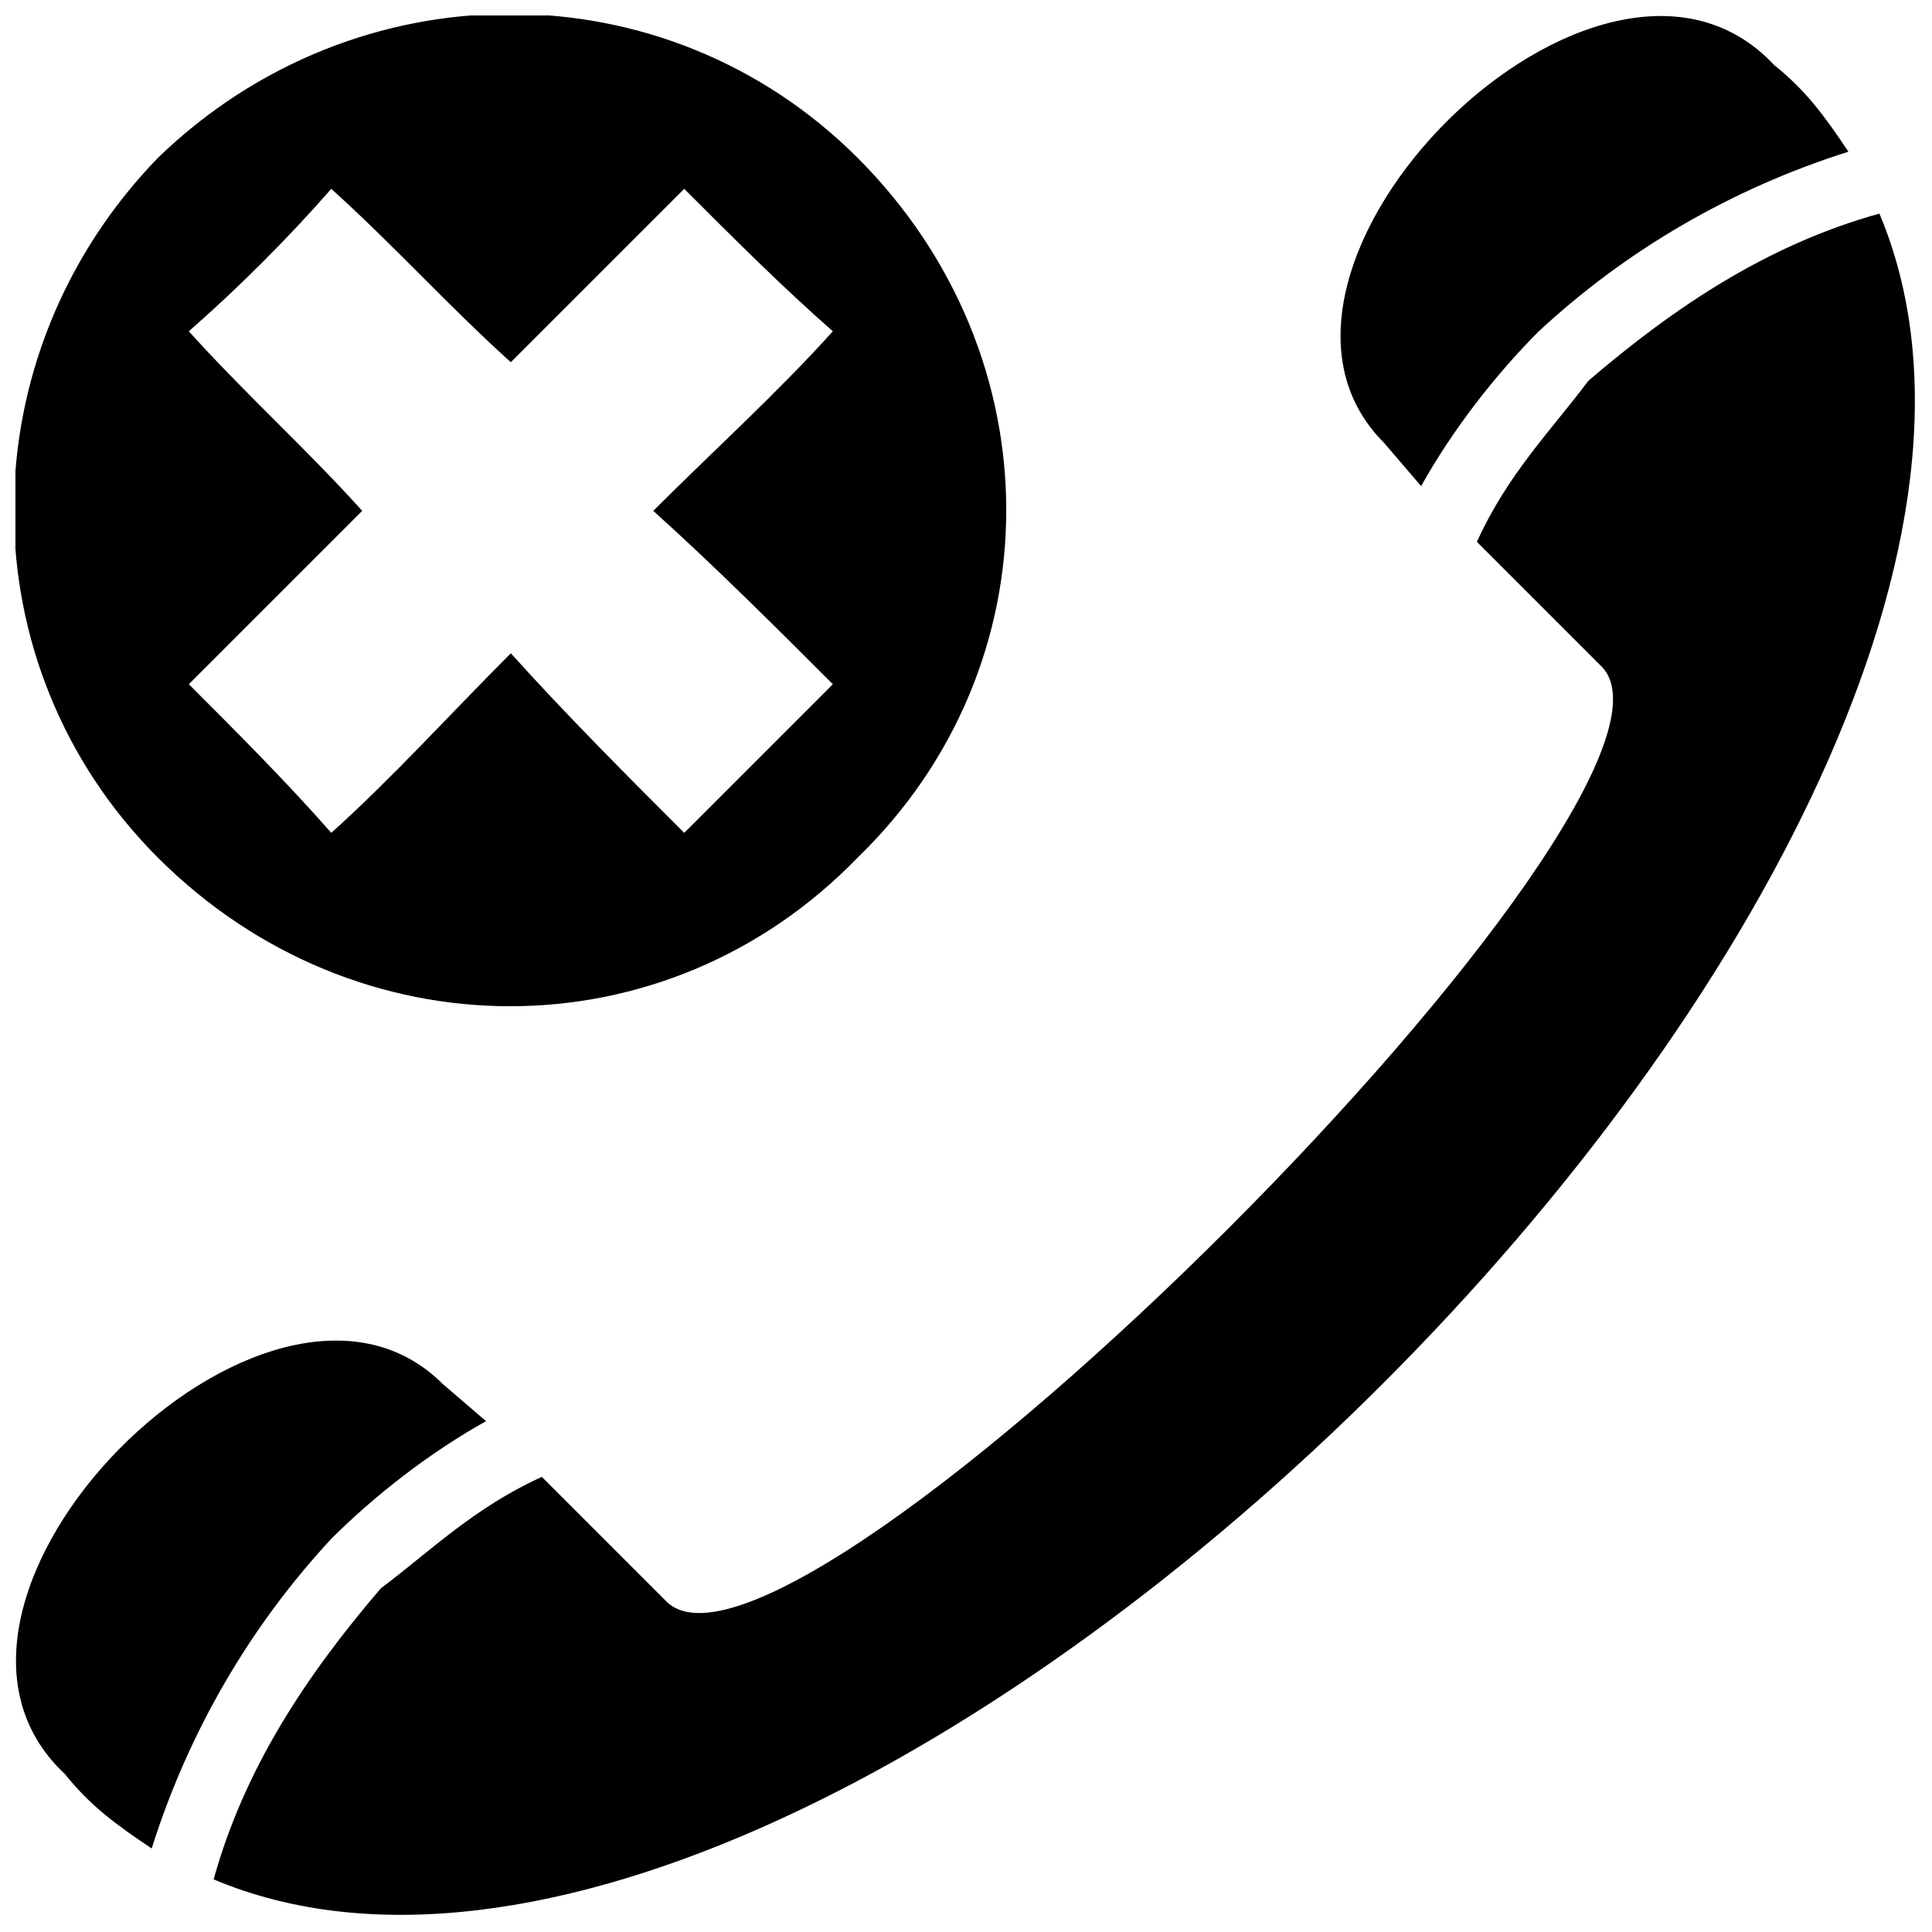 <?xml version="1.0" encoding="UTF-8"?>
<!-- The Best Svg Icon site in the world: iconSvg.co, Visit us! https://iconsvg.co -->
<svg width="800px" height="800px" version="1.1" viewBox="144 144 512 512" xmlns="http://www.w3.org/2000/svg">
 <defs>
  <clipPath id="a">
   <path d="m148.09 148.09h503.81v503.81h-503.81z"/>
  </clipPath>
 </defs>
 <g clip-path="url(#a)">
  <path d="m535.39 287.59 32.82 32.82c34.461 32.82-214.98 282.27-247.8 247.8l-32.82-32.82c-18.051 8.207-29.539 19.691-42.668 29.539-19.691 22.977-36.105 47.59-44.309 77.129 167.39 70.566 512.02-274.06 441.45-441.45-29.539 8.207-54.156 24.617-77.129 44.309-9.848 13.129-21.332 24.617-29.539 42.668zm-349.55-101.75c-50.875 52.516-50.875 134.57 0 185.44 52.516 52.516 134.57 52.516 185.44 0 52.516-50.875 52.516-132.93 0-185.44-50.875-50.875-132.93-50.875-185.44 0zm45.949 8.207c16.41 14.77 31.18 31.18 47.59 45.949l45.949-45.949c13.129 13.129 26.258 26.258 39.387 37.746-14.77 16.41-31.18 31.18-47.59 47.59 16.41 14.77 32.82 31.18 47.59 45.949-13.129 13.129-26.258 26.258-39.387 39.387-14.77-14.77-31.18-31.18-45.949-47.59-16.41 16.41-31.18 32.82-47.59 47.59-11.488-13.129-24.617-26.258-37.746-39.387l45.949-45.949c-14.77-16.41-31.18-31.18-45.949-47.59 13.129-11.488 26.258-24.617 37.746-37.746zm29.539 316.73 11.488 9.848c-14.77 8.207-29.539 19.691-41.027 31.18-21.332 22.977-37.746 50.875-47.59 82.055-9.848-6.562-16.41-11.488-22.977-19.691-49.23-45.949 54.156-149.34 100.11-103.39zm249.44-249.44 9.848 11.488c8.207-14.77 19.691-29.539 31.18-41.027 22.977-21.332 50.875-37.746 82.055-47.59-6.562-9.848-11.488-16.41-19.691-22.977-45.949-49.23-149.34 54.156-103.39 100.11z" fill-rule="evenodd"/>
 </g>
</svg>
